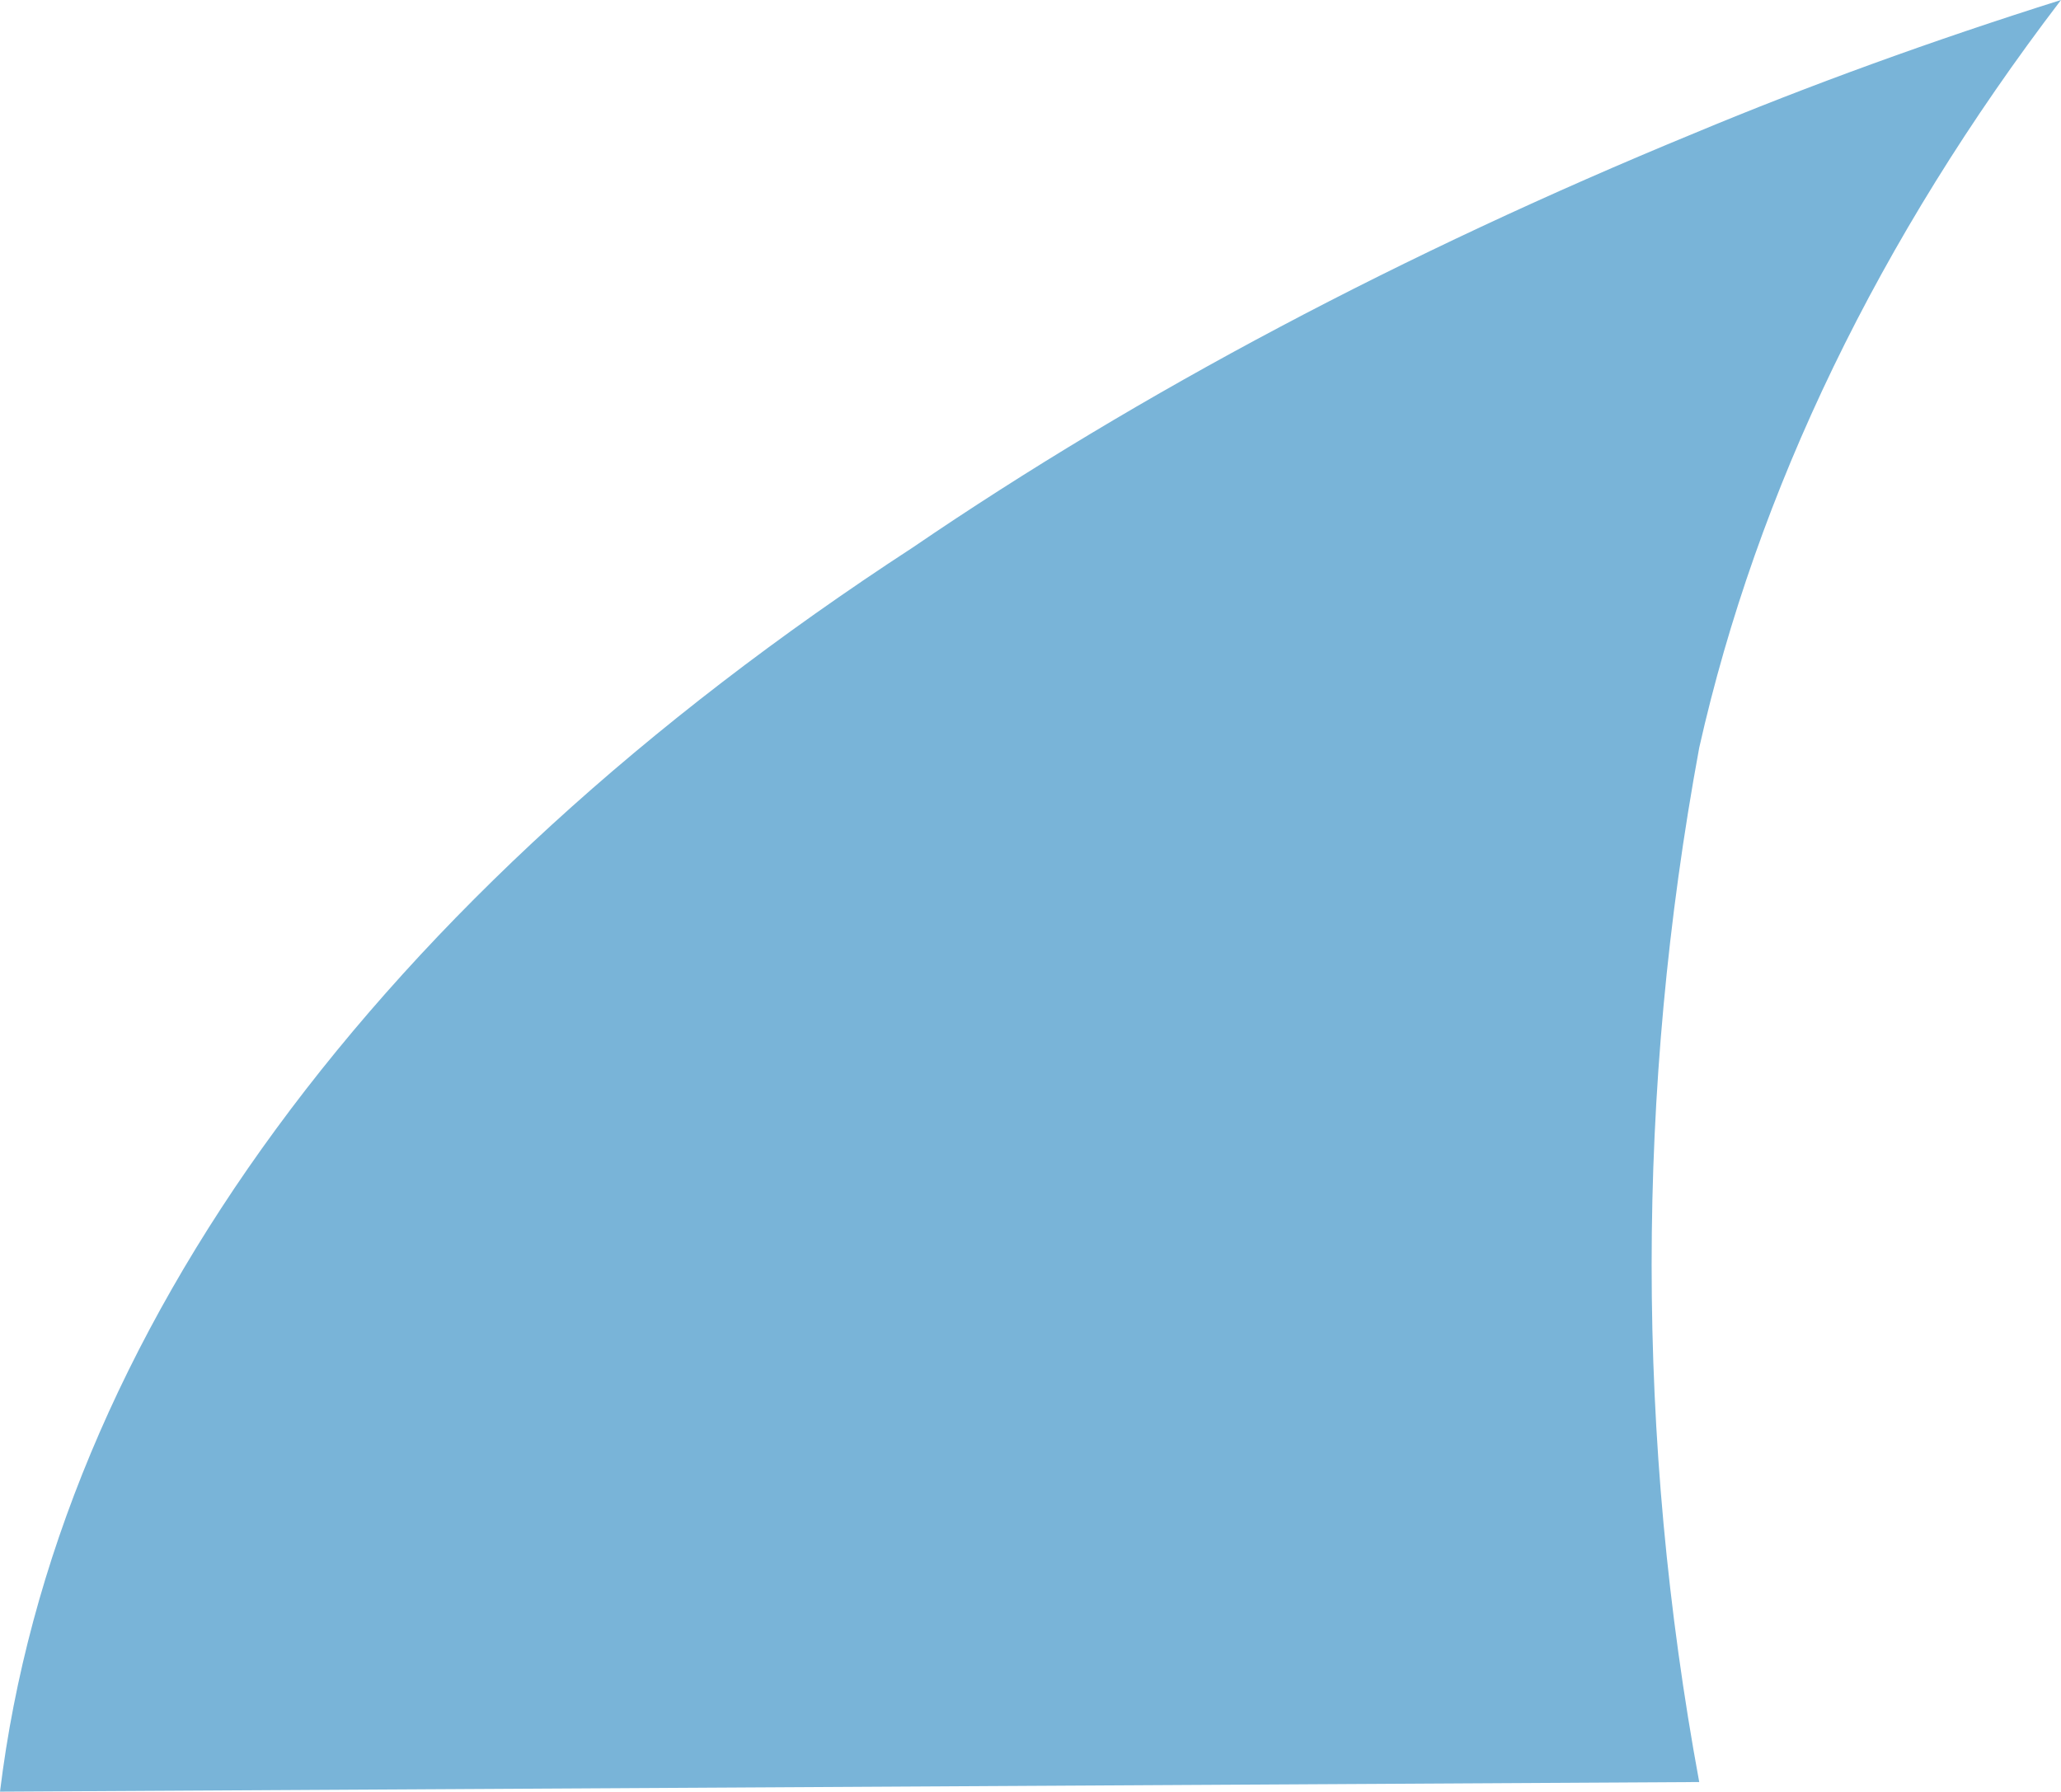 <?xml version="1.0" encoding="utf-8"?>
<svg xmlns="http://www.w3.org/2000/svg" fill="none" height="100%" overflow="visible" preserveAspectRatio="none" style="display: block;" viewBox="0 0 6.204 5.394" width="100%">
<path d="M5.115 5.365C4.924 4.33 4.924 3.286 5.115 2.251C5.289 1.477 5.655 0.719 6.204 0C5.82 0.121 5.45 0.255 5.098 0.402C4.224 0.762 3.434 1.18 2.748 1.648C1.132 2.701 0.169 4.014 0 5.394L5.115 5.365Z" fill="#79B4D8" id="Vector"/>
</svg>
